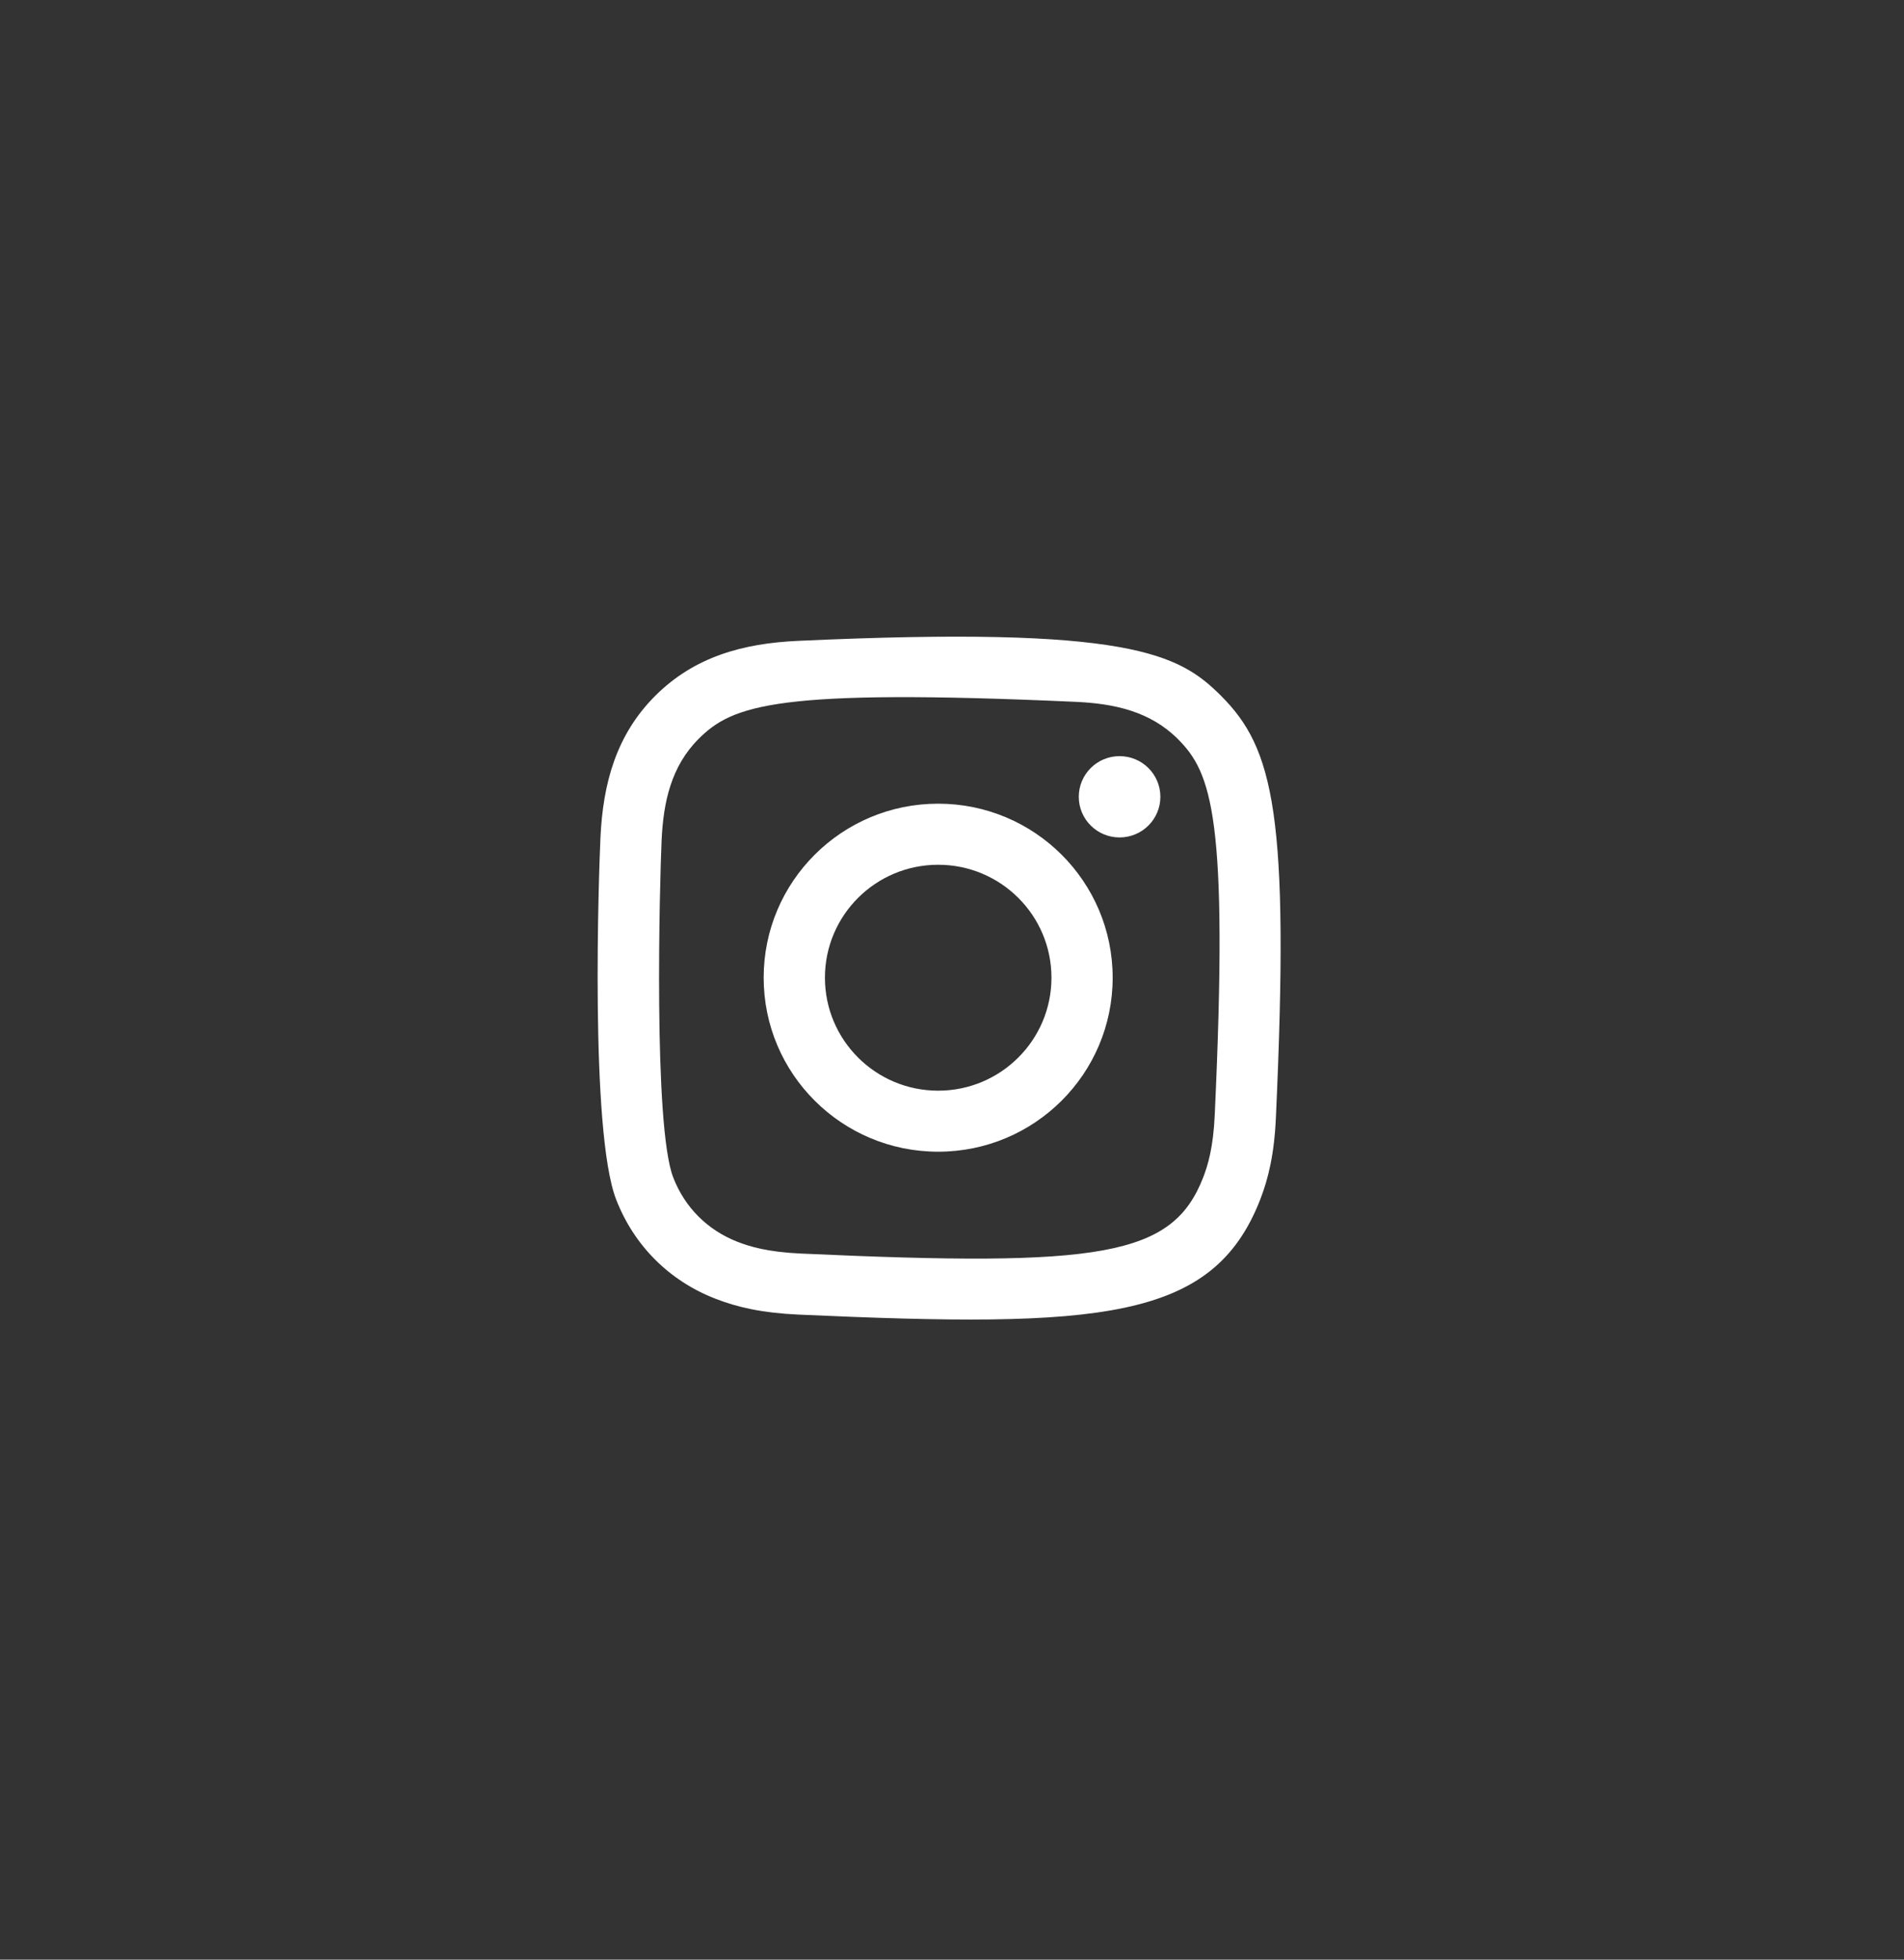 <?xml version="1.0" encoding="UTF-8"?> <svg xmlns="http://www.w3.org/2000/svg" width="34" height="35" viewBox="0 0 34 35" fill="none"><rect x="0" y="0" width="34" height="35" fill="#333333" stroke="none"/> <g clip-path="url(#clip0_243_7369)"> <path fill-rule="evenodd" clip-rule="evenodd" d="M14.251 11.446C13.259 11.491 12.398 11.733 11.703 12.425C11.006 13.121 10.767 13.985 10.722 14.967C10.694 15.58 10.53 20.212 11.004 21.427C11.323 22.247 11.951 22.877 12.779 23.197C13.165 23.347 13.605 23.449 14.251 23.479C19.655 23.723 21.658 23.59 22.503 21.427C22.652 21.042 22.756 20.602 22.784 19.957C23.031 14.54 22.744 13.366 21.802 12.425C21.055 11.68 20.177 11.173 14.251 11.446ZM14.301 22.389C13.709 22.362 13.388 22.264 13.174 22.181C12.635 21.971 12.231 21.568 12.023 21.033C11.662 20.11 11.782 15.726 11.814 15.016C11.845 14.321 11.986 13.686 12.476 13.196C13.083 12.591 13.867 12.294 19.205 12.535C19.902 12.566 20.538 12.707 21.03 13.196C21.637 13.801 21.938 14.591 21.692 19.909C21.666 20.499 21.567 20.819 21.484 21.033C20.934 22.44 19.671 22.635 14.301 22.389ZM19.264 14.231C19.264 14.632 19.59 14.957 19.992 14.957C20.395 14.957 20.721 14.632 20.721 14.231C20.721 13.83 20.395 13.505 19.992 13.505C19.59 13.505 19.264 13.83 19.264 14.231ZM13.637 17.462C13.637 19.179 15.032 20.57 16.753 20.57C18.474 20.57 19.869 19.179 19.869 17.462C19.869 15.745 18.474 14.354 16.753 14.354C15.032 14.354 13.637 15.745 13.637 17.462ZM14.731 17.462C14.731 16.348 15.636 15.445 16.753 15.445C17.87 15.445 18.776 16.348 18.776 17.462C18.776 18.576 17.87 19.48 16.753 19.48C15.636 19.48 14.731 18.576 14.731 17.462Z" fill="white"></path> </g> <defs> <clipPath id="clip0_243_7369"> <rect width="12.196" height="12.196" fill="white" transform="translate(10.672 11.371)"></rect> </clipPath> </defs> </svg> 